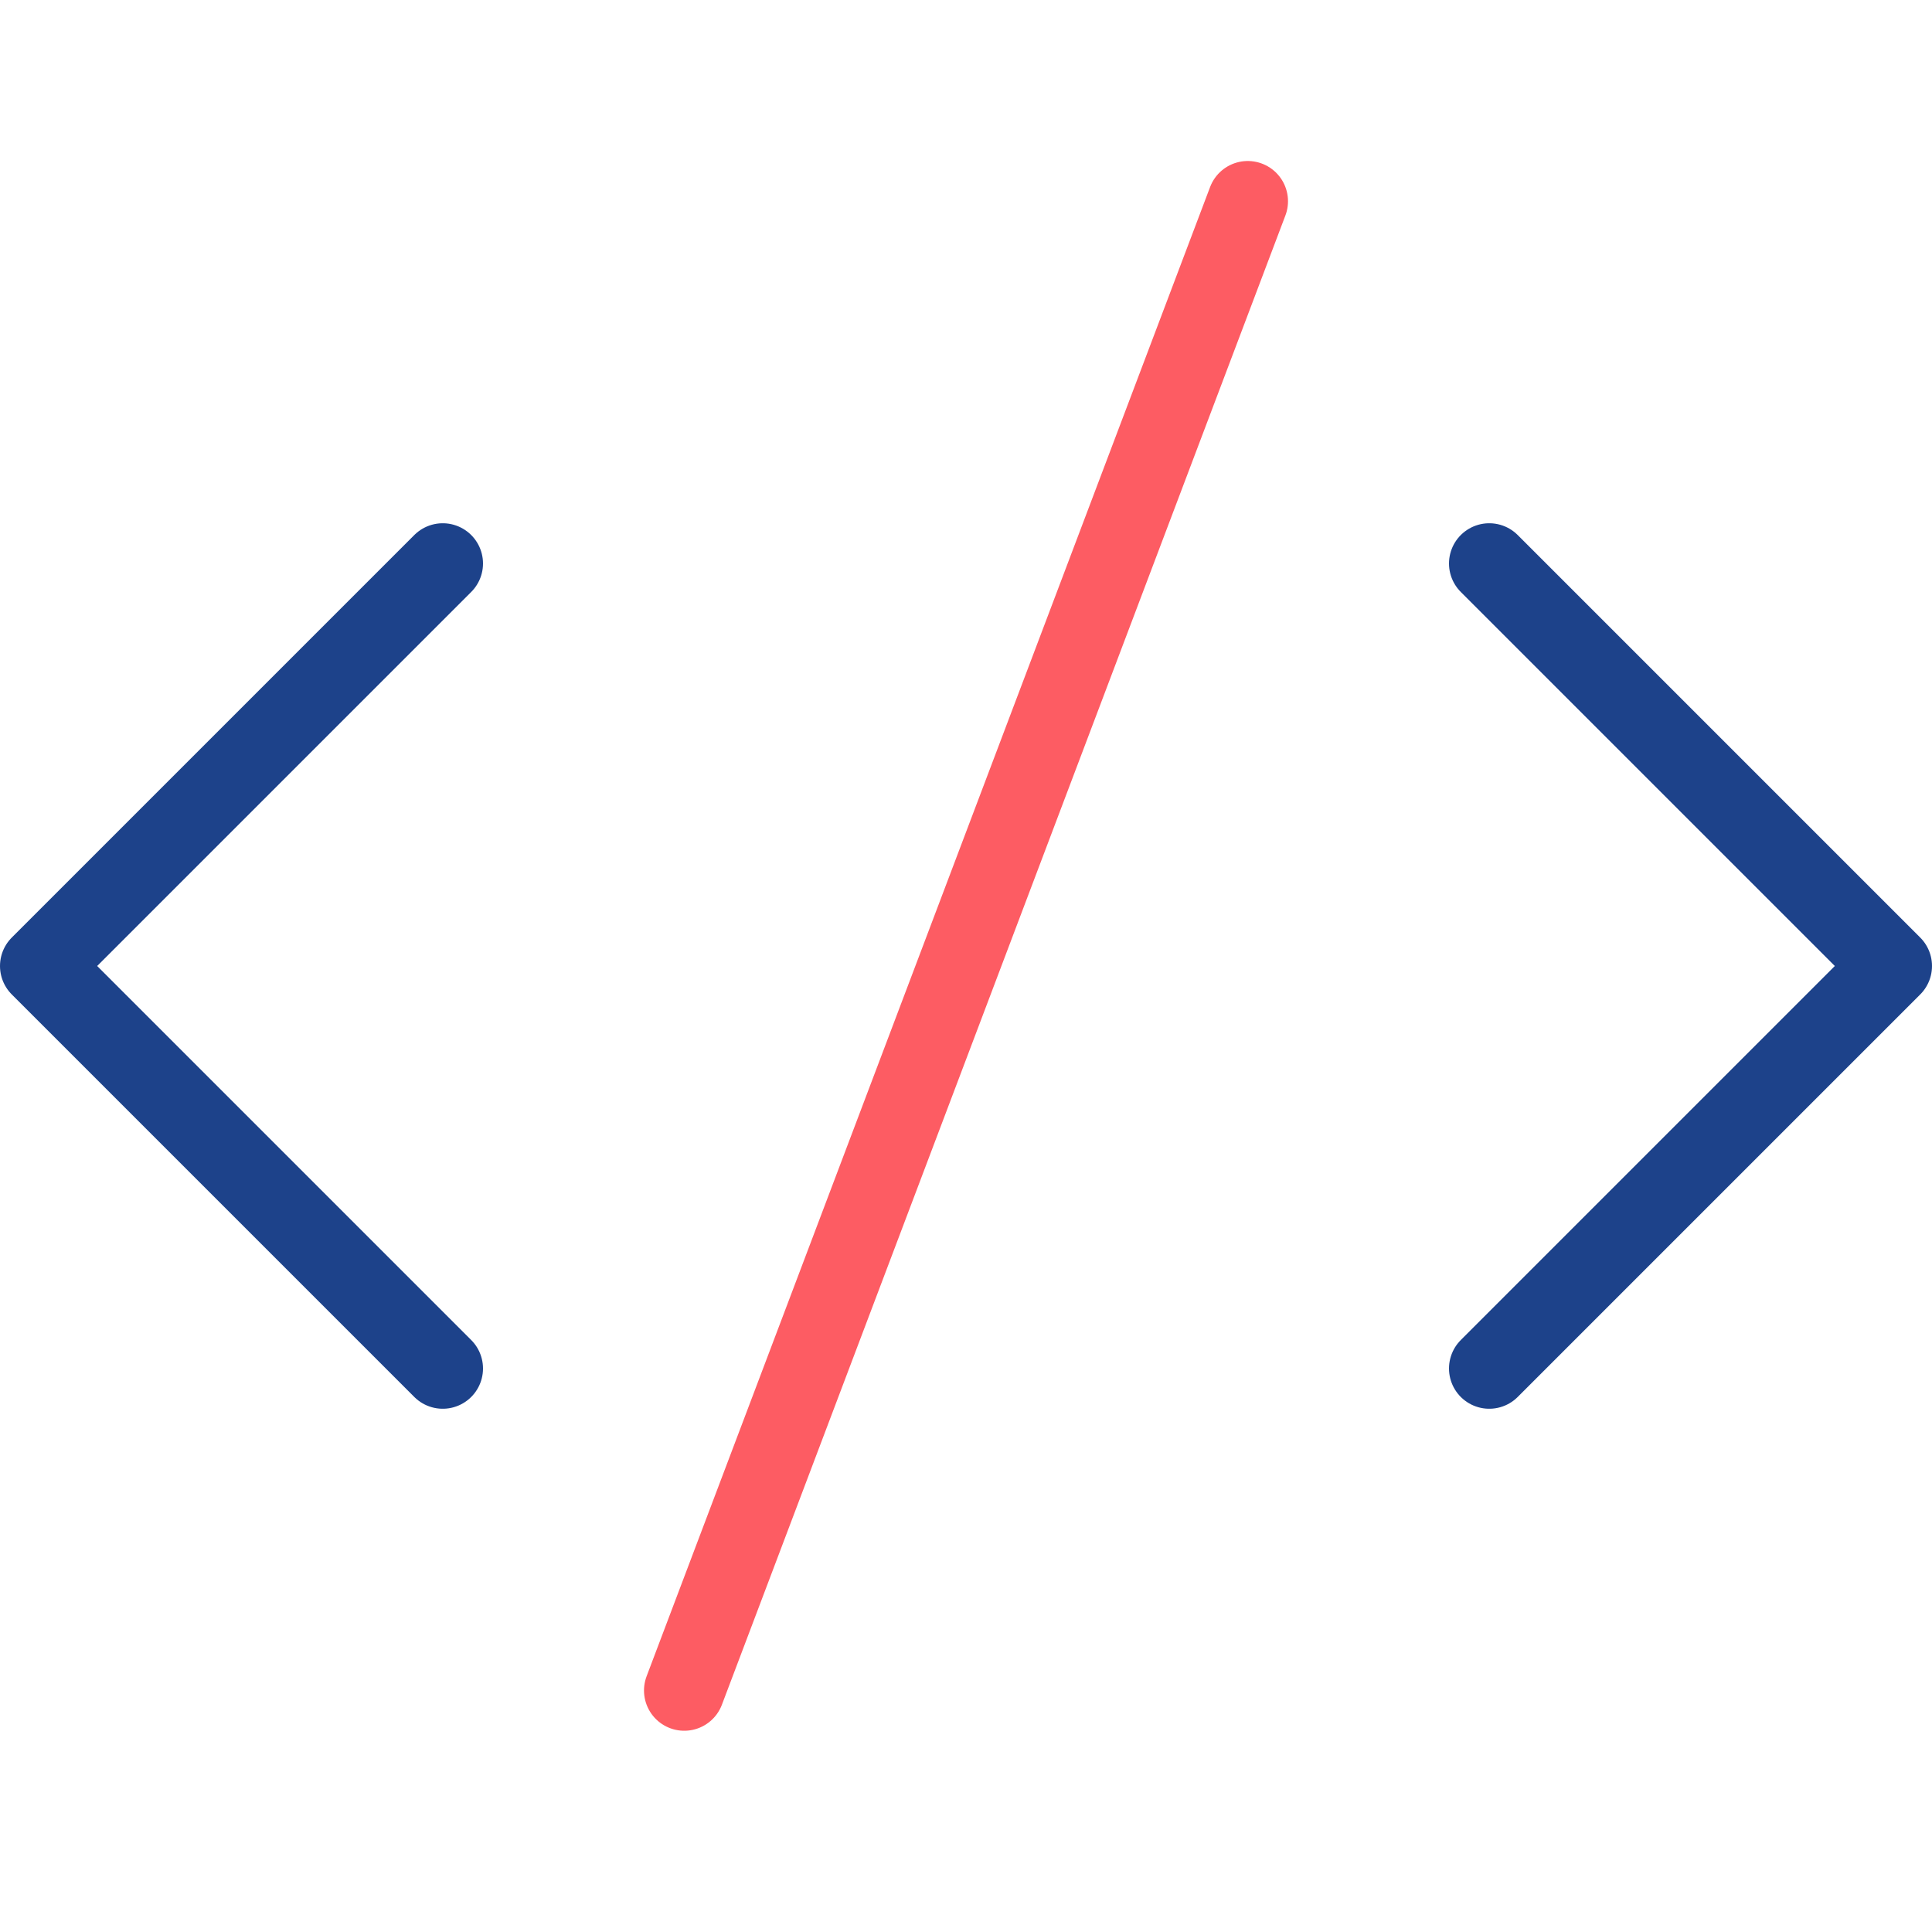 <?xml version="1.0" encoding="UTF-8"?>
<svg width="48px" height="48px" viewBox="0 0 48 48" version="1.1" xmlns="http://www.w3.org/2000/svg" xmlns:xlink="http://www.w3.org/1999/xlink">
    <title>4E867BE3-EB43-4883-A00F-7C95D58AB465</title>
    <defs>
        <rect id="path-1" x="0" y="0" width="360" height="280" rx="20"></rect>
        <filter x="-20.8%" y="-26.8%" width="141.7%" height="153.6%" filterUnits="objectBoundingBox" id="filter-2">
            <feOffset dx="0" dy="0" in="SourceAlpha" result="shadowOffsetOuter1"></feOffset>
            <feGaussianBlur stdDeviation="25" in="shadowOffsetOuter1" result="shadowBlurOuter1"></feGaussianBlur>
            <feColorMatrix values="0 0 0 0 0.114   0 0 0 0 0.259   0 0 0 0 0.541  0 0 0 0.12 0" type="matrix" in="shadowBlurOuter1"></feColorMatrix>
        </filter>
    </defs>
    <g id="Desktop" stroke="none" stroke-width="1" fill="none" fill-rule="evenodd">
        <g id="Home_XL" transform="translate(-828, -1008)">
            <rect fill="#FFFFFF" x="0" y="0" width="1440" height="4304"></rect>
            <g id="02" transform="translate(156, 872)">
                <g id="Component/Card_01" transform="translate(384, 104)">
                    <g id="Rectangle">
                        <use fill="black" fill-opacity="1" filter="url(#filter-2)" xlink:href="#path-1"></use>
                        <use fill="#FFFFFF" fill-rule="evenodd" xlink:href="#path-1"></use>
                    </g>
                    <g id="Ico/11" transform="translate(288, 32)" stroke-linecap="round" stroke-linejoin="round" stroke-width="2">
                        <g id="Group" transform="translate(1, 5)">
                            <polyline id="Path" stroke="#1D428A" points="10 9 0 19 10 29"></polyline>
                            <polyline id="Path" stroke="#1D428A" points="36 29 46 19 36 9"></polyline>
                            <line x1="16" y1="37" x2="30" y2="0" id="Path" stroke="#FD5C63"></line>
                        </g>
                    </g>
                </g>
            </g>
        </g>
    </g>
</svg>